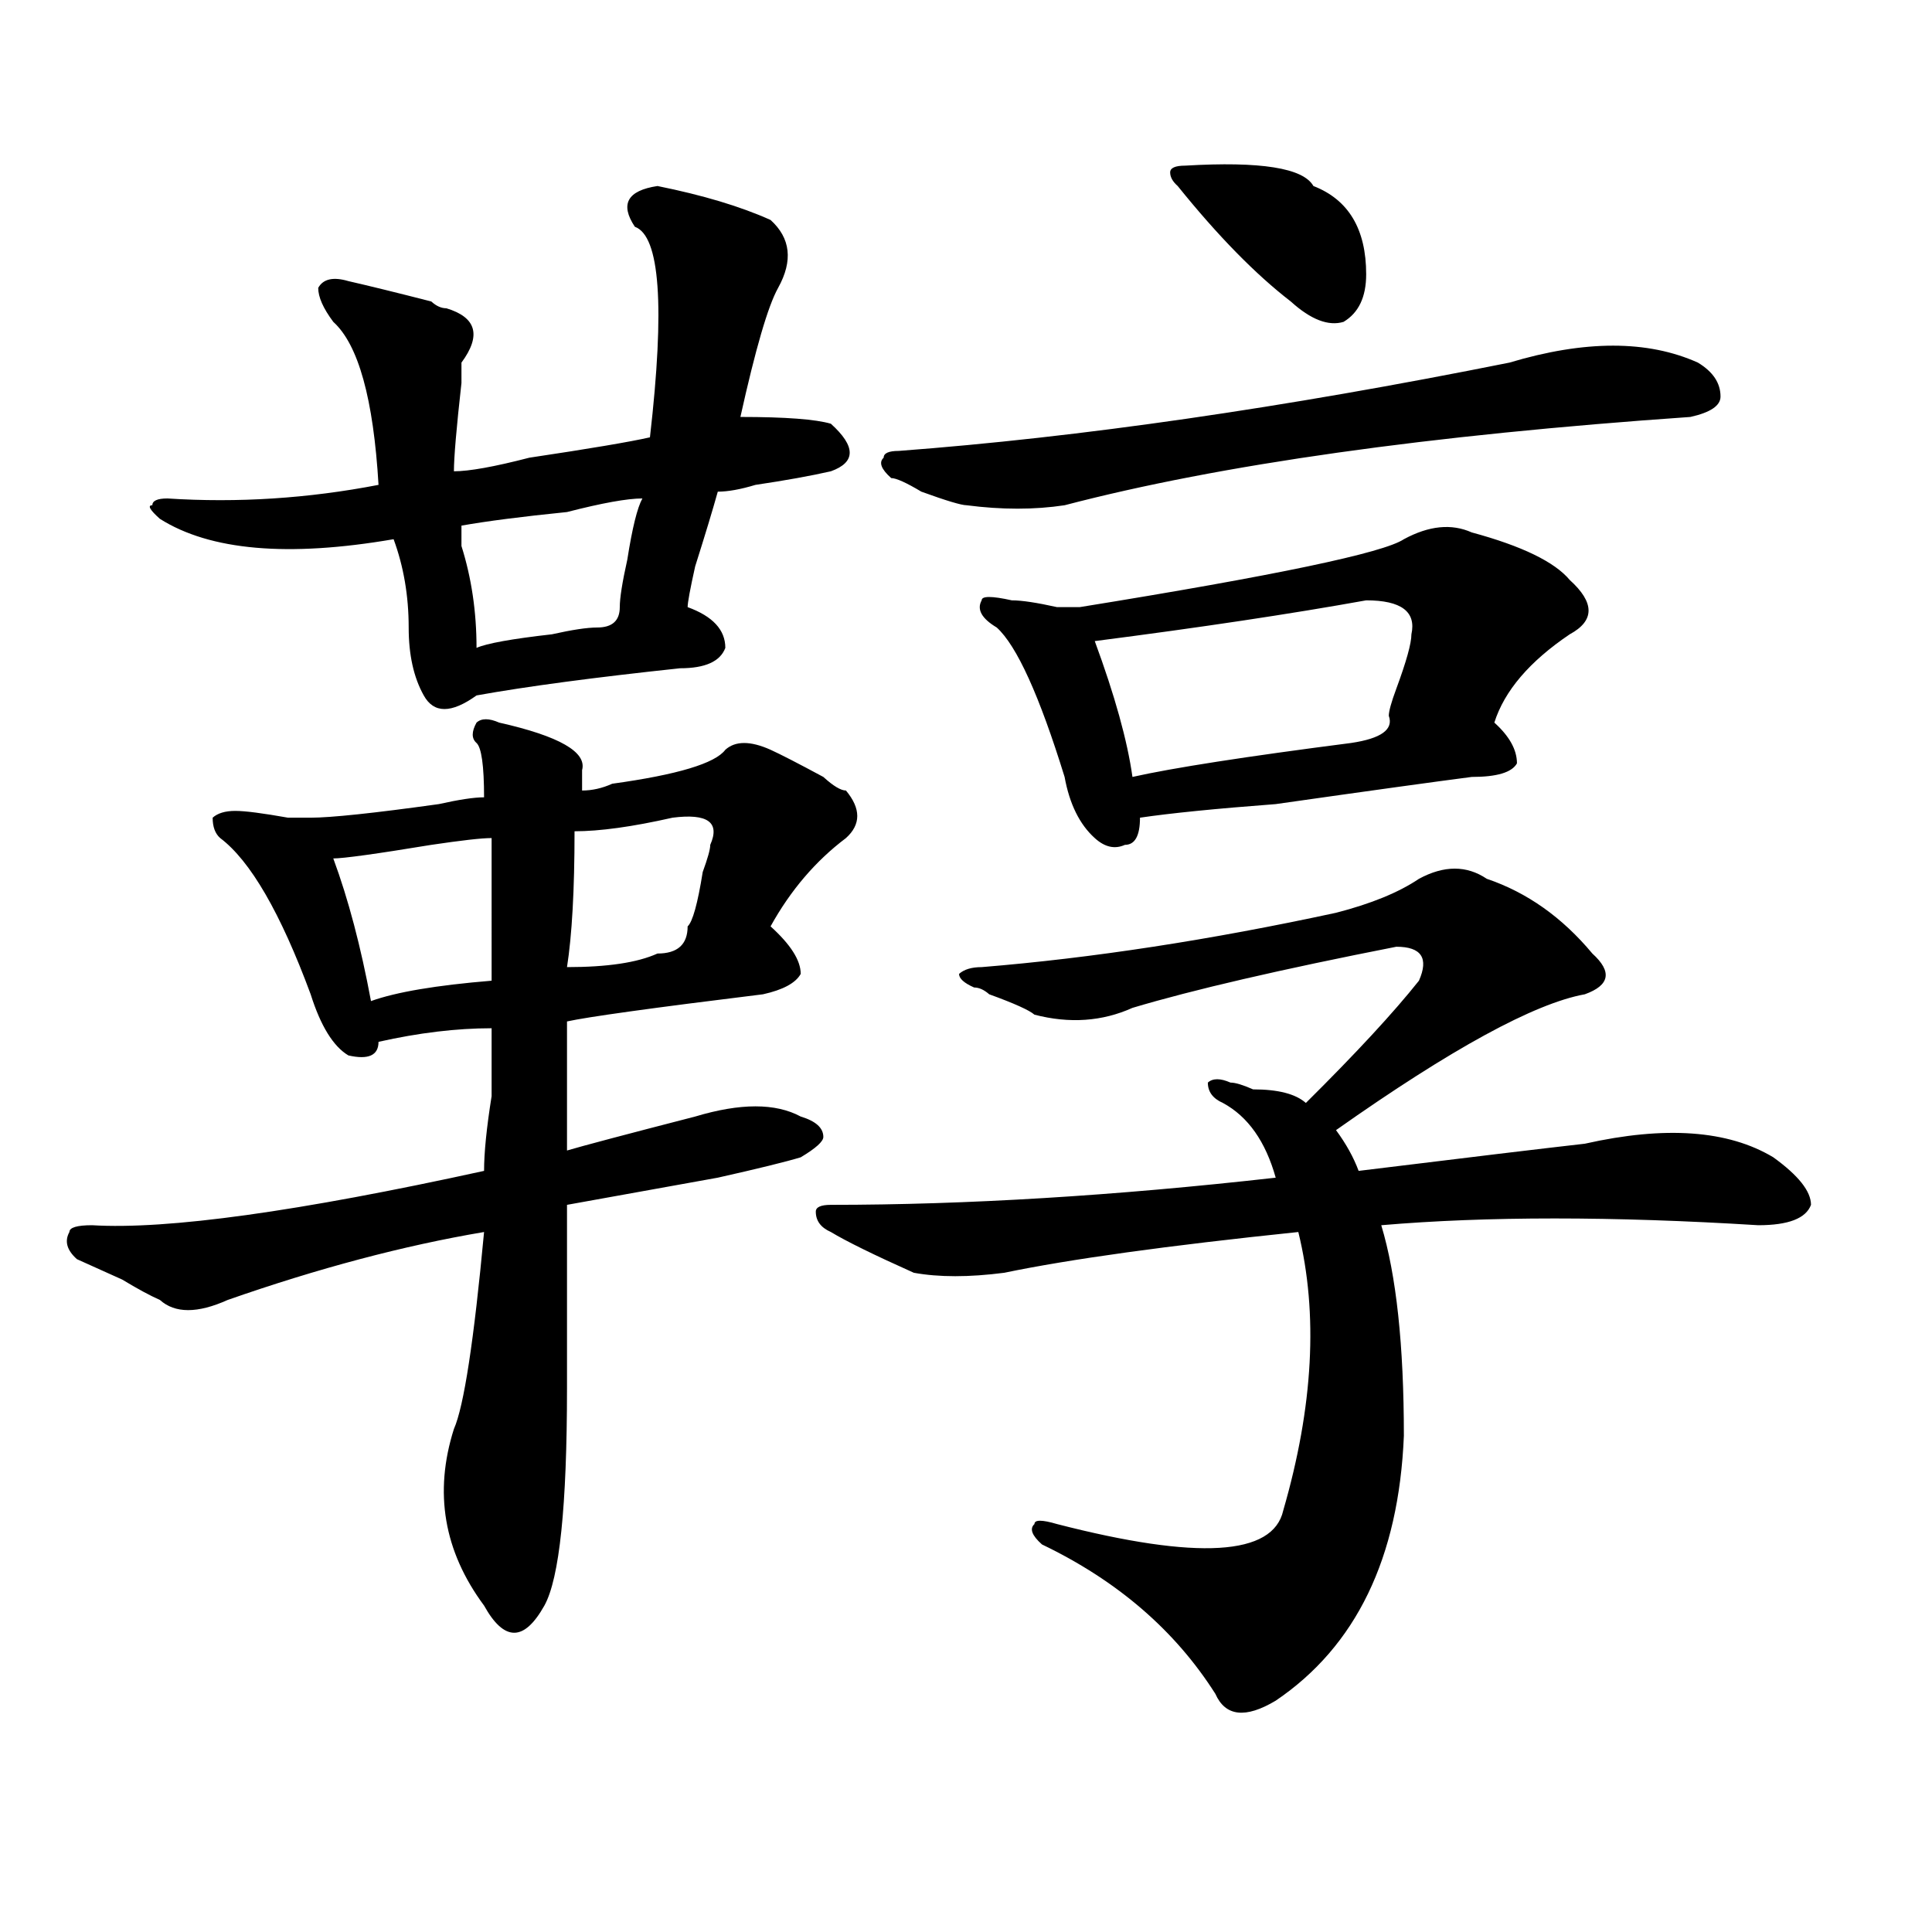 <?xml version="1.0" encoding="utf-8"?>
<!-- Generator: Adobe Illustrator 16.0.0, SVG Export Plug-In . SVG Version: 6.00 Build 0)  -->
<!DOCTYPE svg PUBLIC "-//W3C//DTD SVG 1.1//EN" "http://www.w3.org/Graphics/SVG/1.1/DTD/svg11.dtd">
<svg version="1.1" id="图层_1" xmlns="http://www.w3.org/2000/svg" xmlns:xlink="http://www.w3.org/1999/xlink" x="0px" y="0px"
	 width="1000px" height="1000px" viewBox="0 0 1000 1000" enable-background="new 0 0 1000 1000" xml:space="preserve">
<path d="M258.359,374.016c31.219,7.031,45.486,15.271,42.926,24.609c0,2.362,0,5.878,0,10.547c5.183,0,10.365-1.153,15.609-3.516
	c33.779-4.669,53.291-10.547,58.535-17.578c5.183-4.669,12.987-4.669,23.414,0c5.183,2.362,14.268,7.031,27.316,14.063
	c5.183,4.724,9.085,7.031,11.707,7.031c7.805,9.394,7.805,17.578,0,24.609c-15.609,11.755-28.658,26.972-39.023,45.703
	c10.365,9.394,15.609,17.578,15.609,24.609c-2.622,4.724-9.146,8.239-19.512,10.547c-57.255,7.031-91.096,11.755-101.461,14.063
	c0,16.425,0,38.672,0,66.797c7.805-2.308,29.877-8.185,66.34-17.578c23.414-7.031,41.584-7.031,54.633,0
	c7.805,2.362,11.707,5.878,11.707,10.547c0,2.362-3.902,5.878-11.707,10.547c-7.805,2.362-22.134,5.878-42.926,10.547
	c-39.023,7.031-65.06,11.755-78.047,14.063c0,23.456,0,55.097,0,94.922c0,60.974-3.902,98.438-11.707,112.5
	c-5.244,9.338-10.427,14.063-15.609,14.063c-5.244,0-10.427-4.725-15.609-14.063c-20.854-28.125-26.036-58.558-15.609-91.406
	c5.183-11.7,10.365-45.703,15.609-101.953c-41.646,7.031-85.852,18.786-132.68,35.156c-15.609,7.031-27.316,7.031-35.121,0
	c-5.244-2.308-11.707-5.823-19.512-10.547c-10.427-4.669-18.231-8.185-23.414-10.547c-5.244-4.669-6.524-9.339-3.902-14.063
	c0-2.308,3.902-3.516,11.707-3.516c39.023,2.362,106.644-7.031,202.922-28.125c0-9.339,1.28-22.247,3.902-38.672
	c0-16.37,0-28.125,0-35.156c-18.231,0-37.743,2.362-58.535,7.031c0,7.031-5.244,9.394-15.609,7.031
	c-7.805-4.669-14.329-15.216-19.512-31.641c-15.609-42.188-31.219-69.104-46.828-80.859c-2.622-2.308-3.902-5.823-3.902-10.547
	c2.561-2.308,6.463-3.516,11.707-3.516c5.183,0,14.268,1.208,27.316,3.516c5.183,0,9.085,0,11.707,0
	c10.365,0,32.499-2.308,66.34-7.031c10.365-2.308,18.17-3.516,23.414-3.516c0-16.37-1.342-25.763-3.902-28.125
	c-2.622-2.308-2.622-5.823,0-10.547C249.213,371.708,253.115,371.708,258.359,374.016z M340.309,96.281
	c23.414,4.724,42.926,10.547,58.535,17.578c10.365,9.394,11.707,21.094,3.902,35.156c-5.244,9.394-11.707,31.641-19.512,66.797
	c23.414,0,39.023,1.208,46.828,3.516c12.987,11.755,12.987,19.94,0,24.609c-10.427,2.362-23.414,4.724-39.023,7.031
	c-7.805,2.362-14.329,3.516-19.512,3.516c-2.622,9.394-6.524,22.302-11.707,38.672c-2.622,11.755-3.902,18.786-3.902,21.094
	c12.987,4.724,19.512,11.755,19.512,21.094c-2.622,7.031-10.427,10.547-23.414,10.547c-44.268,4.724-79.389,9.394-105.363,14.063
	c-13.049,9.394-22.134,9.394-27.316,0c-5.244-9.339-7.805-21.094-7.805-35.156c0-16.37-2.622-31.641-7.805-45.703
	c-54.633,9.394-94.998,5.878-120.973-10.547c-5.244-4.669-6.524-7.031-3.902-7.031c0-2.308,2.561-3.516,7.805-3.516
	c36.401,2.362,72.803,0,109.266-7.031c-2.622-44.495-10.427-72.62-23.414-84.375c-5.244-7.031-7.805-12.854-7.805-17.578
	c2.561-4.669,7.805-5.823,15.609-3.516c10.365,2.362,24.694,5.878,42.926,10.547c2.561,2.362,5.183,3.516,7.805,3.516
	c15.609,4.724,18.17,14.063,7.805,28.125v10.547c-2.622,23.456-3.902,38.672-3.902,45.703c7.805,0,20.792-2.308,39.023-7.031
	c31.219-4.669,52.011-8.185,62.438-10.547c7.805-67.95,5.183-104.261-7.805-108.984C320.797,105.675,324.699,98.644,340.309,96.281z
	 M254.457,433.781c-5.244,0-15.609,1.208-31.219,3.516c-28.658,4.724-45.548,7.031-50.73,7.031
	c7.805,21.094,14.268,45.703,19.512,73.828c12.987-4.669,33.779-8.185,62.438-10.547
	C254.457,477.177,254.457,452.567,254.457,433.781z M332.504,258c-7.805,0-20.854,2.362-39.023,7.031
	c-23.414,2.362-41.646,4.724-54.633,7.031c0,2.362,0,5.878,0,10.547c5.183,16.425,7.805,34.003,7.805,52.734
	c5.183-2.308,18.17-4.669,39.023-7.031c10.365-2.308,18.17-3.516,23.414-3.516c7.805,0,11.707-3.516,11.707-10.547
	c0-4.669,1.28-12.854,3.902-24.609C327.26,273.271,329.882,262.724,332.504,258z M367.625,437.297
	c5.183-11.7-1.342-16.37-19.512-14.063c-20.854,4.724-37.743,7.031-50.73,7.031c0,30.487-1.342,53.942-3.902,70.313
	c20.792,0,36.401-2.308,46.828-7.031c10.365,0,15.609-4.669,15.609-14.063c2.561-2.308,5.183-11.7,7.805-28.125
	C366.283,444.328,367.625,439.659,367.625,437.297z M734.445,454.875c12.987-7.031,24.694-7.031,35.121,0
	c20.792,7.031,39.023,19.94,54.633,38.672c10.365,9.394,9.085,16.425-3.902,21.094c-26.036,4.724-68.962,28.125-128.777,70.313
	c5.183,7.031,9.085,14.063,11.707,21.094c57.193-7.031,96.217-11.7,117.07-14.063c41.584-9.339,74.145-7.031,97.559,7.031
	c12.987,9.394,19.512,17.578,19.512,24.609c-2.622,7.031-11.707,10.547-27.316,10.547c-75.486-4.669-140.484-4.669-195.117,0
	c7.805,25.817,11.707,62.128,11.707,108.984c-2.622,63.281-24.756,108.984-66.34,137.109c-15.609,9.338-26.036,8.185-31.219-3.516
	c-20.854-32.85-50.73-58.612-89.754-77.344c-5.244-4.669-6.524-8.185-3.902-10.547c0-2.308,3.902-2.308,11.707,0
	c72.803,18.731,111.826,16.425,117.07-7.031c15.609-53.888,18.17-101.953,7.805-144.141
	c-67.682,7.031-118.412,14.063-152.191,21.094c-18.231,2.362-33.841,2.362-46.828,0c-20.854-9.339-35.121-16.37-42.926-21.094
	c-5.244-2.308-7.805-5.823-7.805-10.547c0-2.308,2.561-3.516,7.805-3.516c70.242,0,146.947-4.669,230.238-14.063
	c-5.244-18.731-14.329-31.641-27.316-38.672c-5.244-2.308-7.805-5.823-7.805-10.547c2.561-2.308,6.463-2.308,11.707,0
	c2.561,0,6.463,1.208,11.707,3.516c12.987,0,22.072,2.362,27.316,7.031c25.975-25.763,45.486-46.856,58.535-63.281
	c5.183-11.7,1.28-17.578-11.707-17.578c-59.877,11.755-105.363,22.302-136.582,31.641c-15.609,7.031-32.561,8.239-50.73,3.516
	c-2.622-2.308-10.427-5.823-23.414-10.547c-2.622-2.308-5.244-3.516-7.805-3.516c-5.244-2.308-7.805-4.669-7.805-7.031
	c2.561-2.308,6.463-3.516,11.707-3.516c57.193-4.669,118.351-14.063,183.41-28.125C709.689,467.784,724.019,461.906,734.445,454.875
	z M781.273,187.688c39.023-11.7,71.522-11.7,97.559,0c7.805,4.724,11.707,10.547,11.707,17.578c0,4.724-5.244,8.239-15.609,10.547
	c-135.302,9.394-243.287,24.609-323.895,45.703c-15.609,2.362-32.561,2.362-50.73,0c-2.622,0-10.427-2.308-23.414-7.031
	c-7.805-4.669-13.049-7.031-15.609-7.031c-5.244-4.669-6.524-8.185-3.902-10.547c0-2.308,2.561-3.516,7.805-3.516
	C558.84,226.359,664.203,211.144,781.273,187.688z M726.641,279.094c12.987-7.031,24.694-8.185,35.121-3.516
	c25.975,7.031,42.926,15.271,50.73,24.609c12.987,11.755,12.987,21.094,0,28.125c-20.854,14.063-33.841,29.333-39.023,45.703
	c7.805,7.031,11.707,14.063,11.707,21.094c-2.622,4.724-10.427,7.031-23.414,7.031c-18.231,2.362-52.072,7.031-101.461,14.063
	c-31.219,2.362-54.633,4.724-70.242,7.031c0,9.394-2.622,14.063-7.805,14.063c-5.244,2.362-10.427,1.208-15.609-3.516
	c-7.805-7.031-13.049-17.578-15.609-31.641c-13.049-42.188-24.756-67.95-35.121-77.344c-7.805-4.669-10.427-9.339-7.805-14.063
	c0-2.308,5.183-2.308,15.609,0c5.183,0,12.987,1.208,23.414,3.516c5.183,0,9.085,0,11.707,0
	C660.301,297.88,716.214,286.125,726.641,279.094z M707.129,310.734c-39.023,7.031-85.852,14.063-140.484,21.094
	c10.365,28.125,16.89,51.581,19.512,70.313c20.792-4.669,58.535-10.547,113.168-17.578c15.609-2.308,22.072-7.031,19.512-14.063
	c0-2.308,1.28-7.031,3.902-14.063c5.183-14.063,7.805-23.401,7.805-28.125C733.104,316.612,725.299,310.734,707.129,310.734z
	 M613.473,85.734c39.023-2.308,61.096,1.208,66.34,10.547c18.17,7.031,27.316,22.302,27.316,45.703
	c0,11.755-3.902,19.94-11.707,24.609c-7.805,2.362-16.951-1.153-27.316-10.547c-18.231-14.063-37.743-33.948-58.535-59.766
	c-2.622-2.308-3.902-4.669-3.902-7.031C605.668,86.942,608.229,85.734,613.473,85.734z"/>
</svg>
